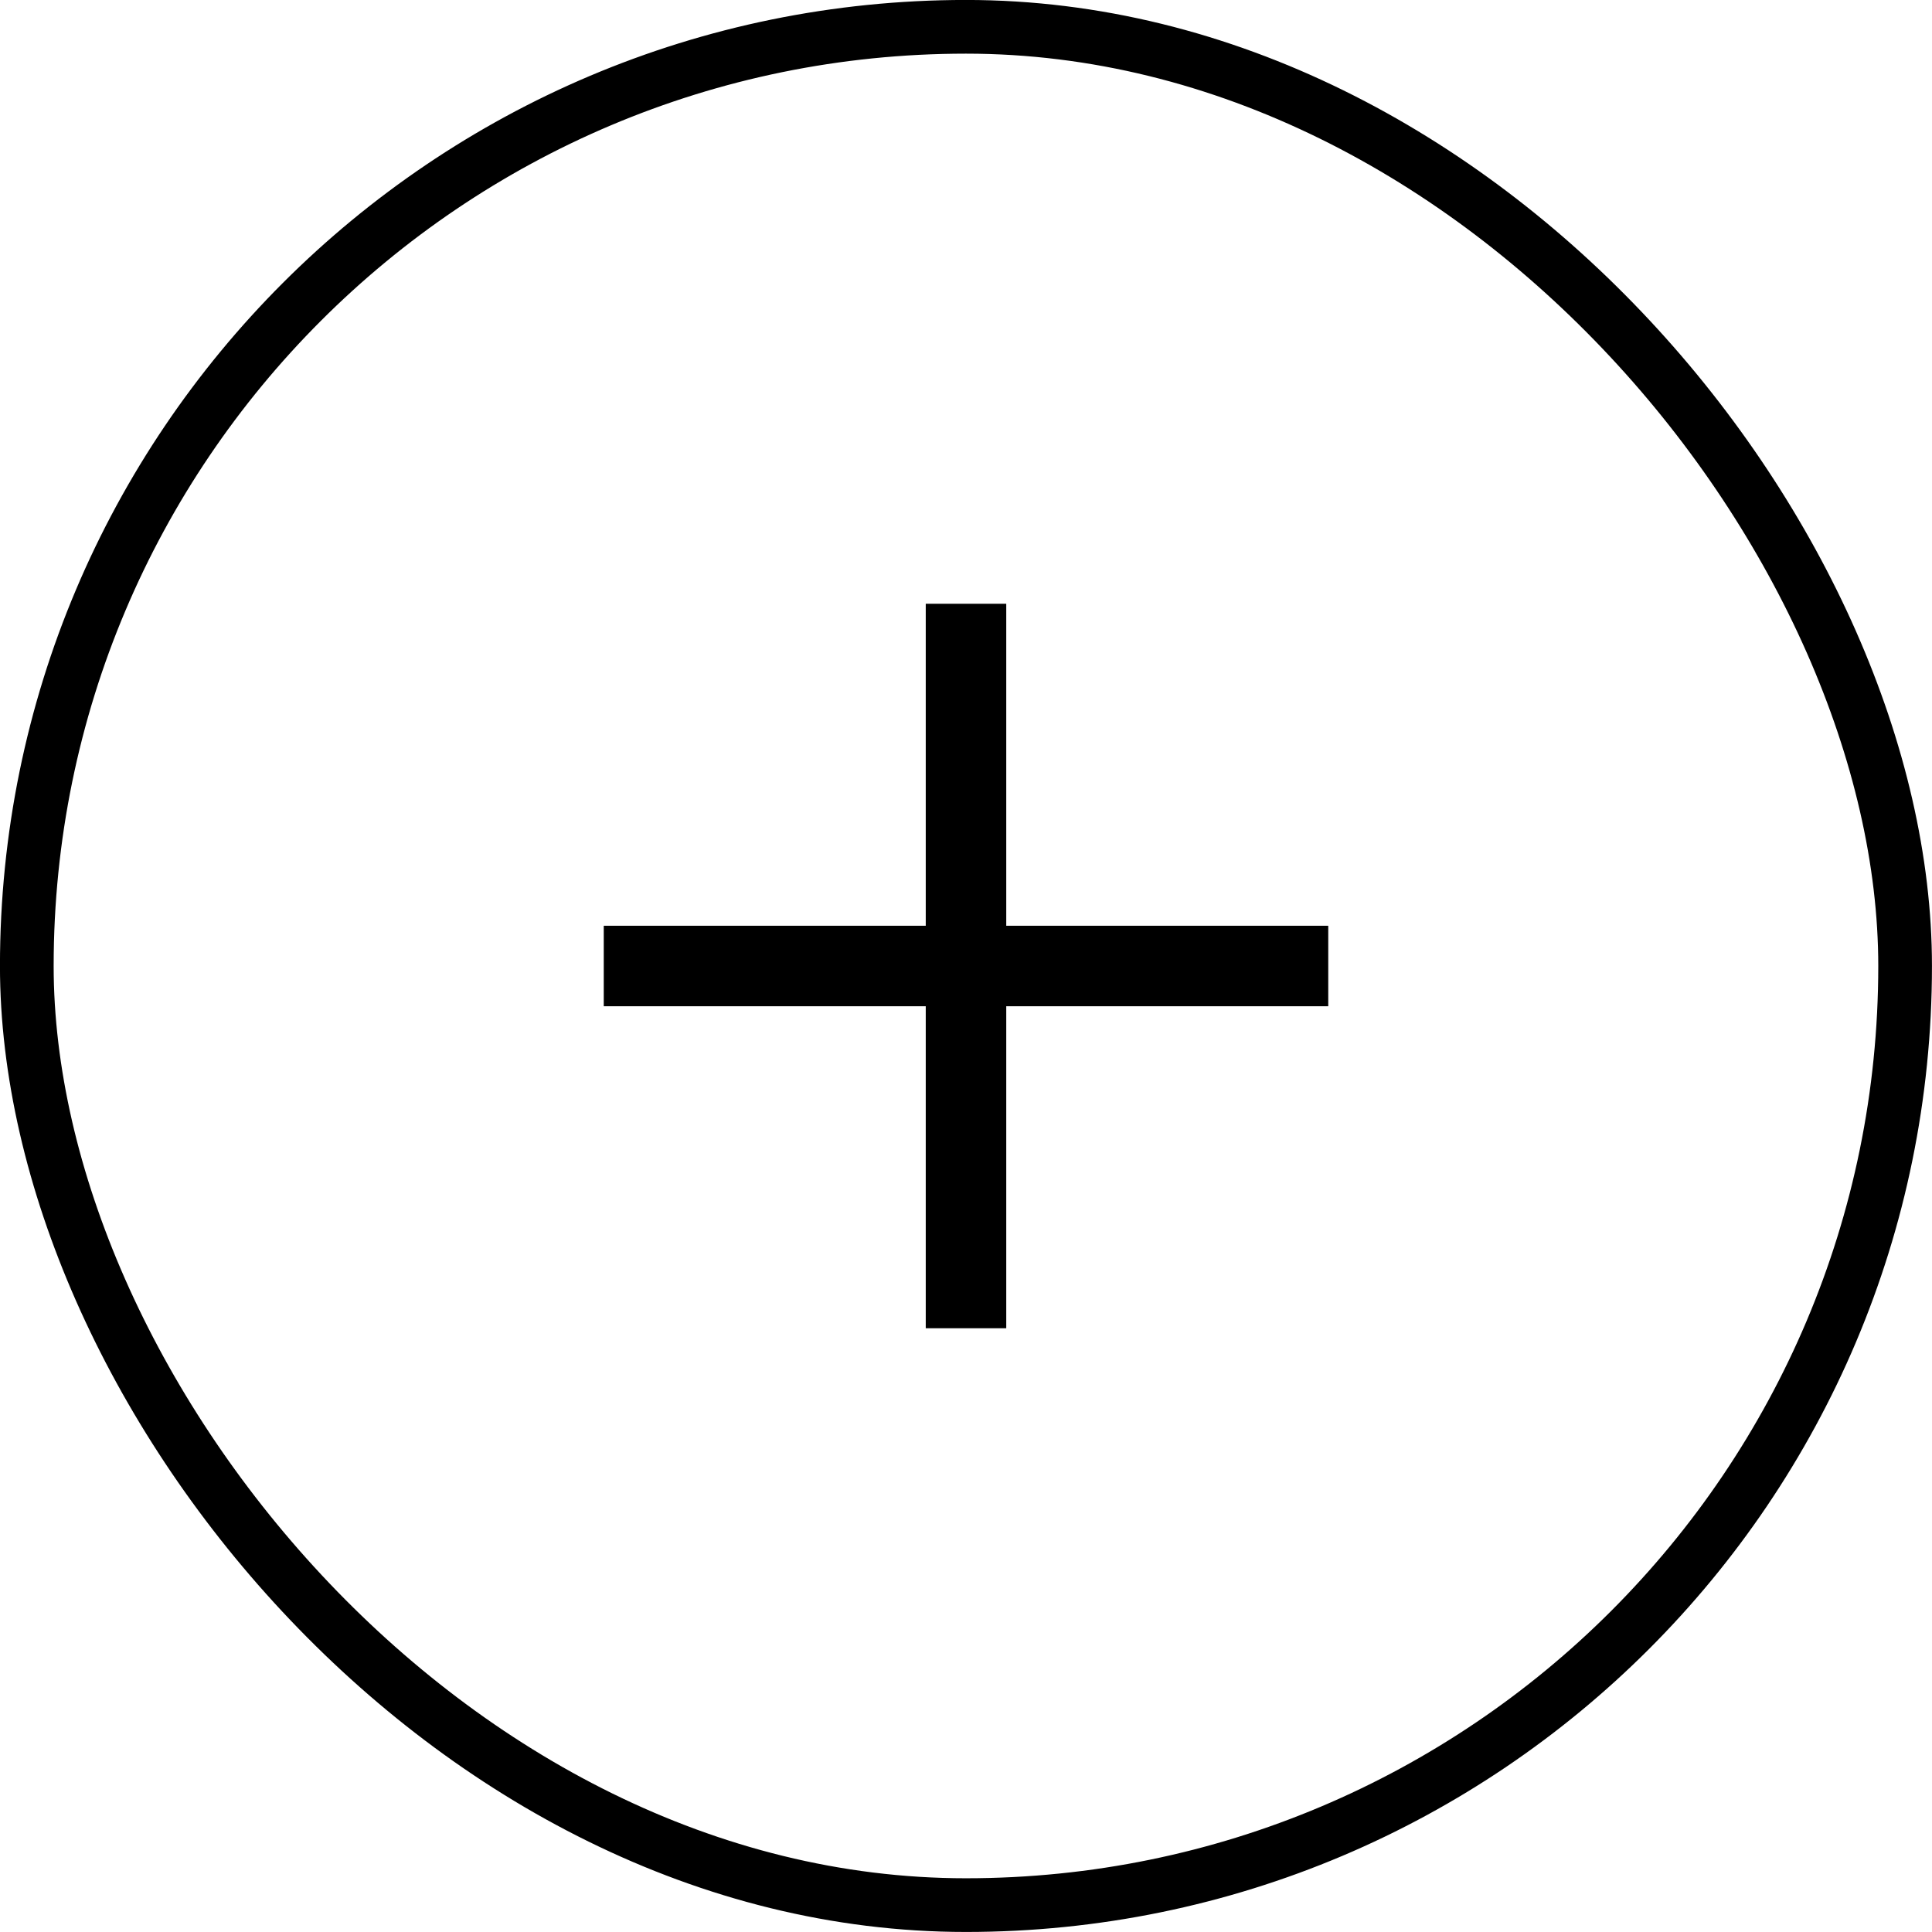 <svg width="24" height="24" viewBox="0 0 24 24" fill="none" xmlns="http://www.w3.org/2000/svg">
<rect x="0.333" y="0.333" width="23.333" height="23.333" rx="11.667" stroke="black" stroke-width="0.667"/>
<path d="M12.5 11.5H16.5V12.5H12.5V16.5H11.5V12.5H7.5V11.5H11.5V7.5H12.5V11.5Z" fill="black"/>
</svg>
